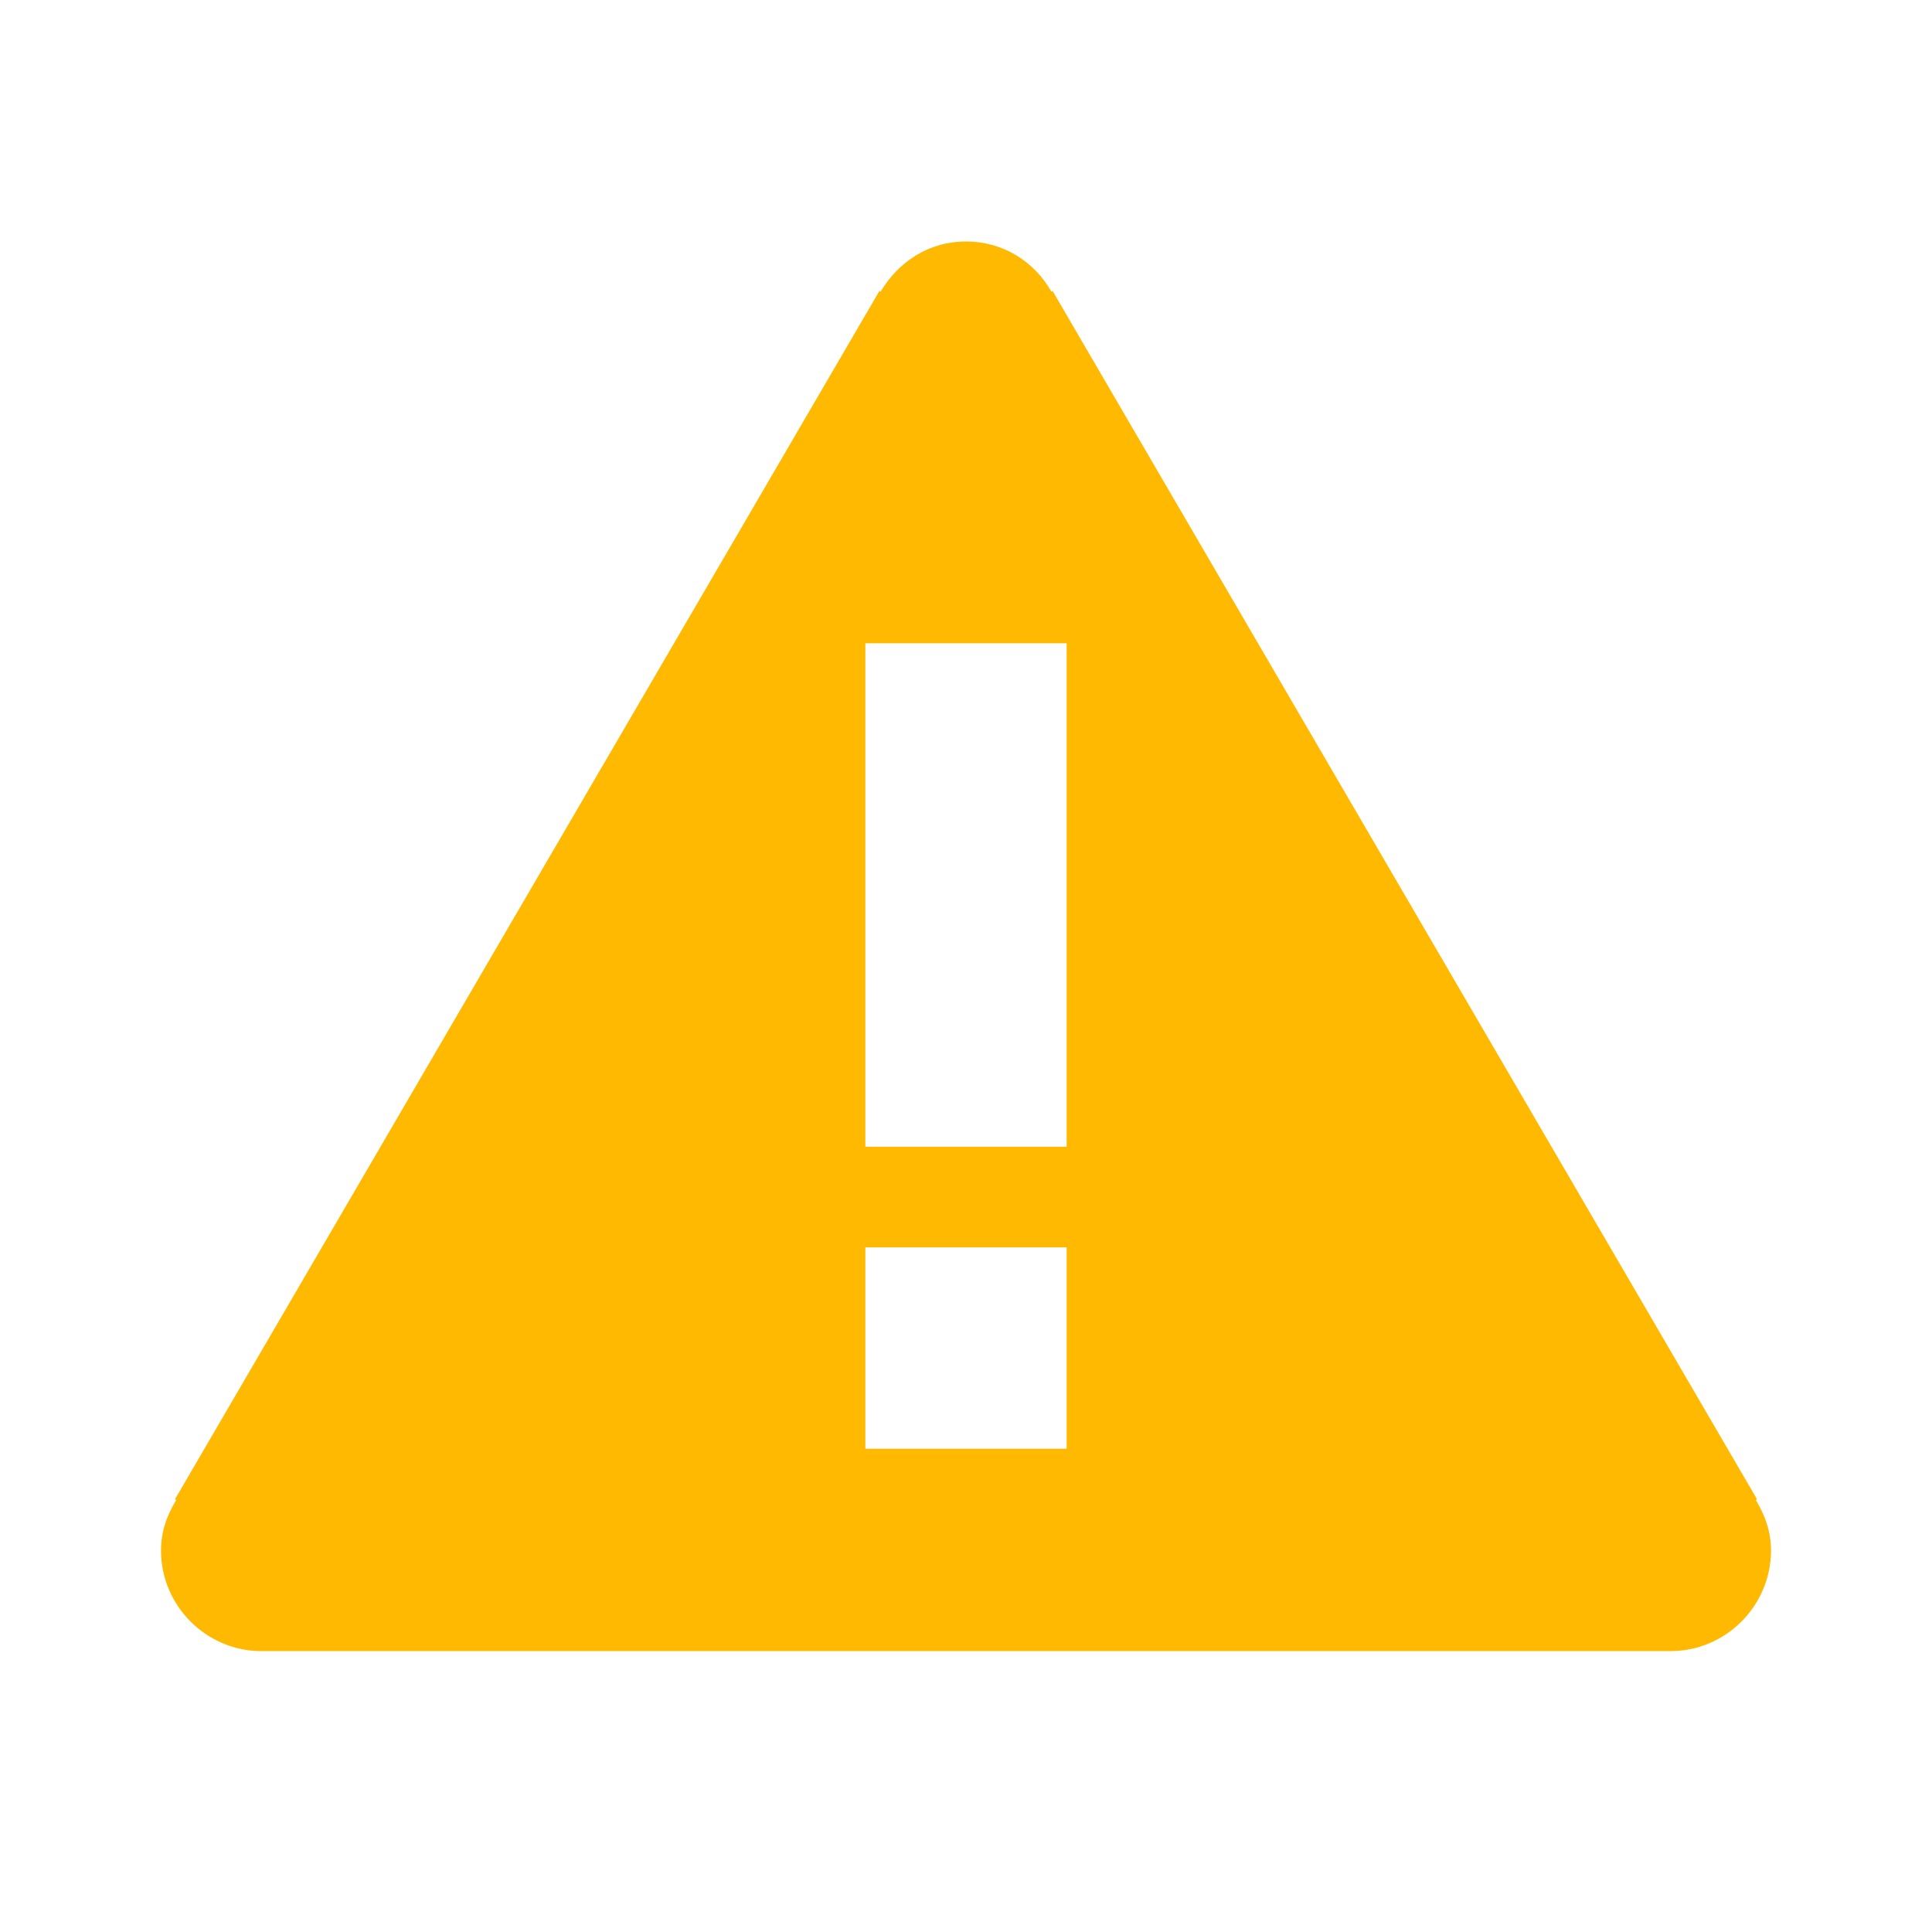 <svg width="24" height="24" viewBox="0 0 24 24" fill="none" xmlns="http://www.w3.org/2000/svg">
<path fill-rule="evenodd" clip-rule="evenodd" d="M21.812 18.635L21.825 18.622L13.075 3.613L13.062 3.625C12.85 3.25 12.463 3 12 3C11.537 3 11.162 3.25 10.938 3.625L10.925 3.613L2.175 18.622L2.188 18.635C2.075 18.822 2 19.023 2 19.26C2 19.948 2.562 20.511 3.25 20.511H20.75C21.438 20.511 22 19.948 22 19.26C22 19.023 21.925 18.822 21.812 18.635ZM10.75 17.997V15.495H13.25V17.997H10.75ZM10.75 7.991V14.245H13.25V7.991H10.75Z" fill="#FFB900"/>
</svg>
